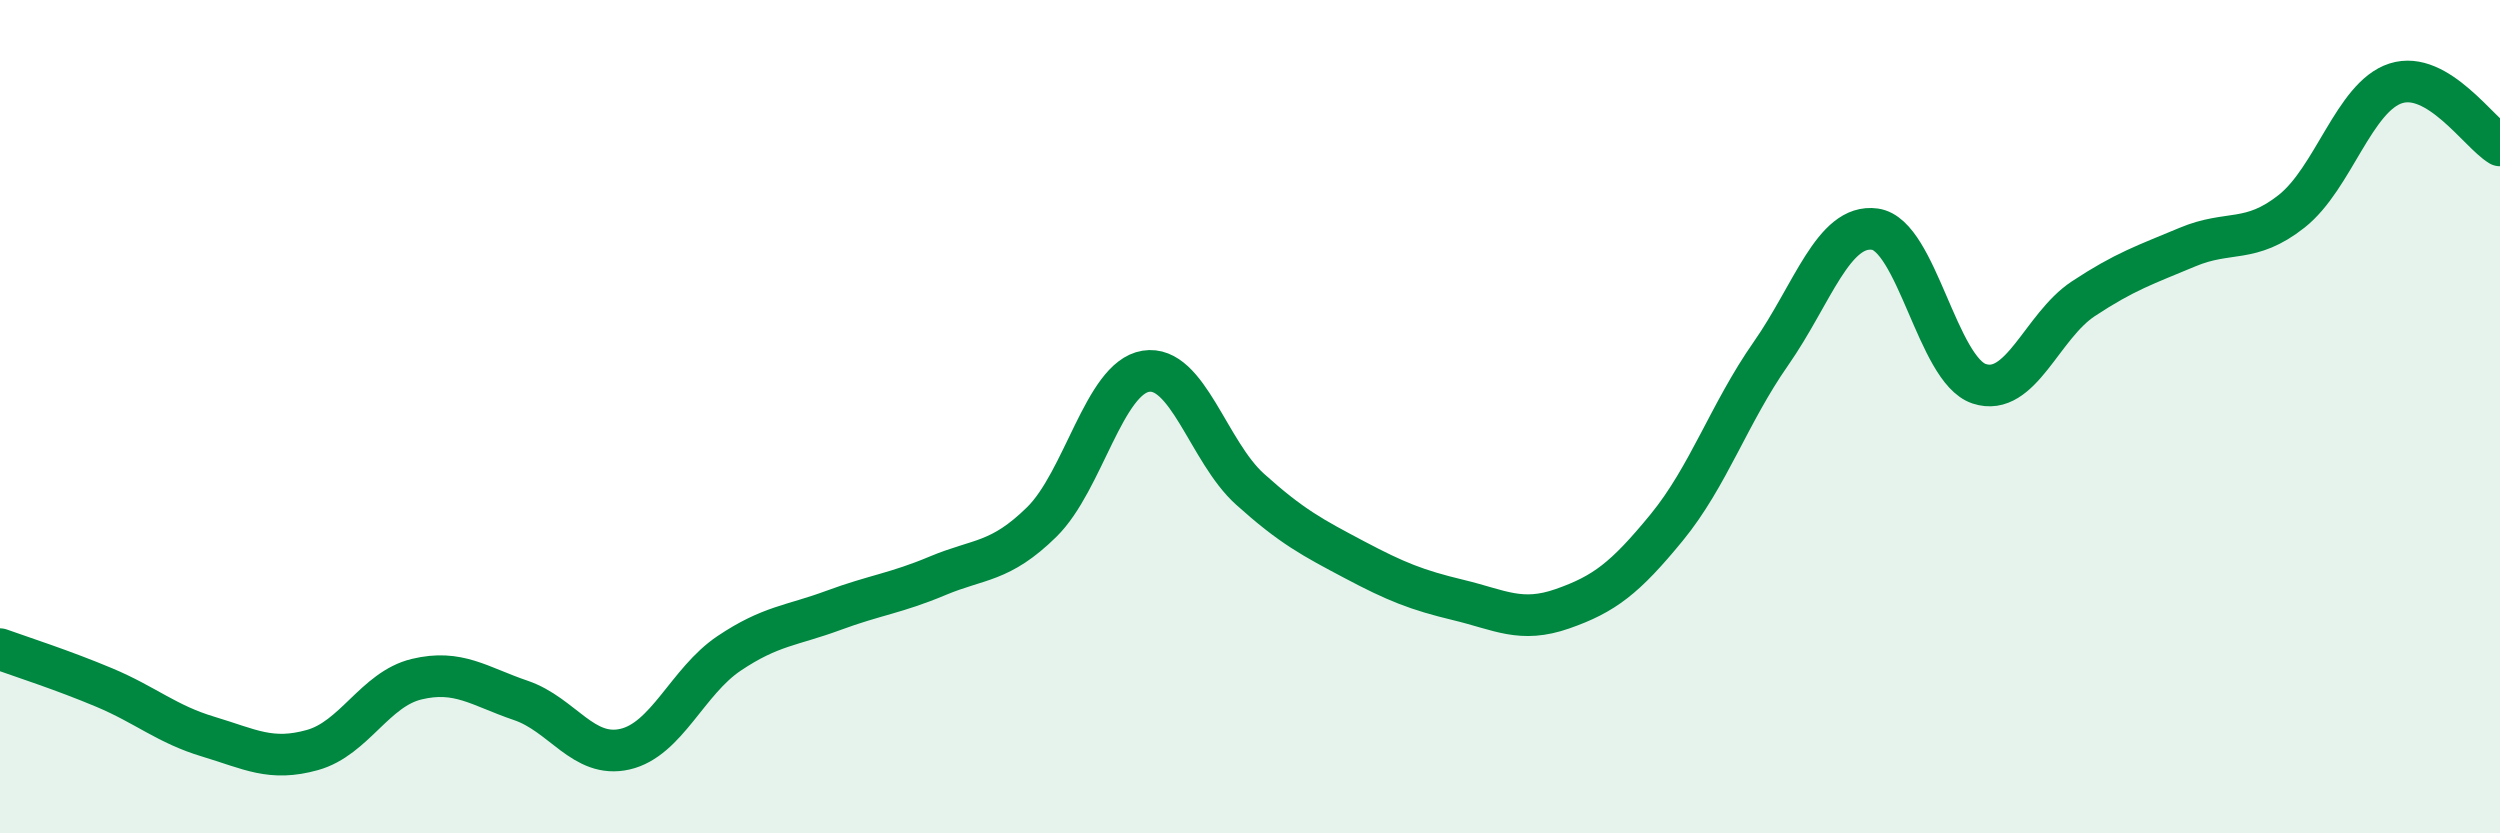 
    <svg width="60" height="20" viewBox="0 0 60 20" xmlns="http://www.w3.org/2000/svg">
      <path
        d="M 0,15.58 C 0.5,15.76 1.5,16.08 2.5,16.5 C 3.5,16.92 4,17.38 5,17.68 C 6,17.98 6.5,18.28 7.5,18 C 8.5,17.72 9,16.54 10,16.3 C 11,16.06 11.5,16.47 12.5,16.81 C 13.5,17.15 14,18.21 15,17.98 C 16,17.75 16.5,16.35 17.5,15.68 C 18.5,15.01 19,15.02 20,14.65 C 21,14.28 21.5,14.24 22.5,13.82 C 23.5,13.4 24,13.51 25,12.53 C 26,11.55 26.5,9.07 27.5,8.91 C 28.5,8.75 29,10.84 30,11.74 C 31,12.64 31.5,12.9 32.5,13.43 C 33.5,13.96 34,14.16 35,14.4 C 36,14.64 36.5,14.96 37.5,14.61 C 38.5,14.26 39,13.88 40,12.66 C 41,11.44 41.5,9.92 42.5,8.49 C 43.5,7.06 44,5.36 45,5.5 C 46,5.64 46.5,8.88 47.5,9.21 C 48.5,9.54 49,7.83 50,7.17 C 51,6.51 51.5,6.35 52.5,5.93 C 53.5,5.51 54,5.86 55,5.07 C 56,4.28 56.5,2.32 57.5,2 C 58.5,1.68 59.5,3.19 60,3.49L60 20L0 20Z"
        fill="#008740"
        opacity="0.1"
        stroke-linecap="round"
        stroke-linejoin="round"
      />
      <path
        d="M 0,15.58 C 0.5,15.76 1.5,16.08 2.5,16.5 C 3.5,16.92 4,17.38 5,17.68 C 6,17.98 6.5,18.28 7.5,18 C 8.5,17.72 9,16.54 10,16.3 C 11,16.06 11.5,16.47 12.5,16.81 C 13.5,17.15 14,18.21 15,17.98 C 16,17.75 16.5,16.35 17.5,15.68 C 18.5,15.01 19,15.02 20,14.65 C 21,14.28 21.5,14.24 22.5,13.82 C 23.5,13.4 24,13.51 25,12.53 C 26,11.55 26.5,9.07 27.5,8.91 C 28.5,8.75 29,10.84 30,11.74 C 31,12.64 31.5,12.9 32.5,13.43 C 33.5,13.96 34,14.16 35,14.4 C 36,14.64 36.5,14.96 37.5,14.61 C 38.5,14.26 39,13.88 40,12.66 C 41,11.44 41.5,9.92 42.5,8.49 C 43.5,7.06 44,5.36 45,5.5 C 46,5.64 46.5,8.88 47.5,9.21 C 48.5,9.54 49,7.83 50,7.17 C 51,6.51 51.5,6.35 52.5,5.93 C 53.5,5.51 54,5.86 55,5.07 C 56,4.28 56.5,2.32 57.5,2 C 58.5,1.68 59.5,3.19 60,3.49"
        stroke="#008740"
        stroke-width="1"
        fill="none"
        stroke-linecap="round"
        stroke-linejoin="round"
      />
    </svg>
  